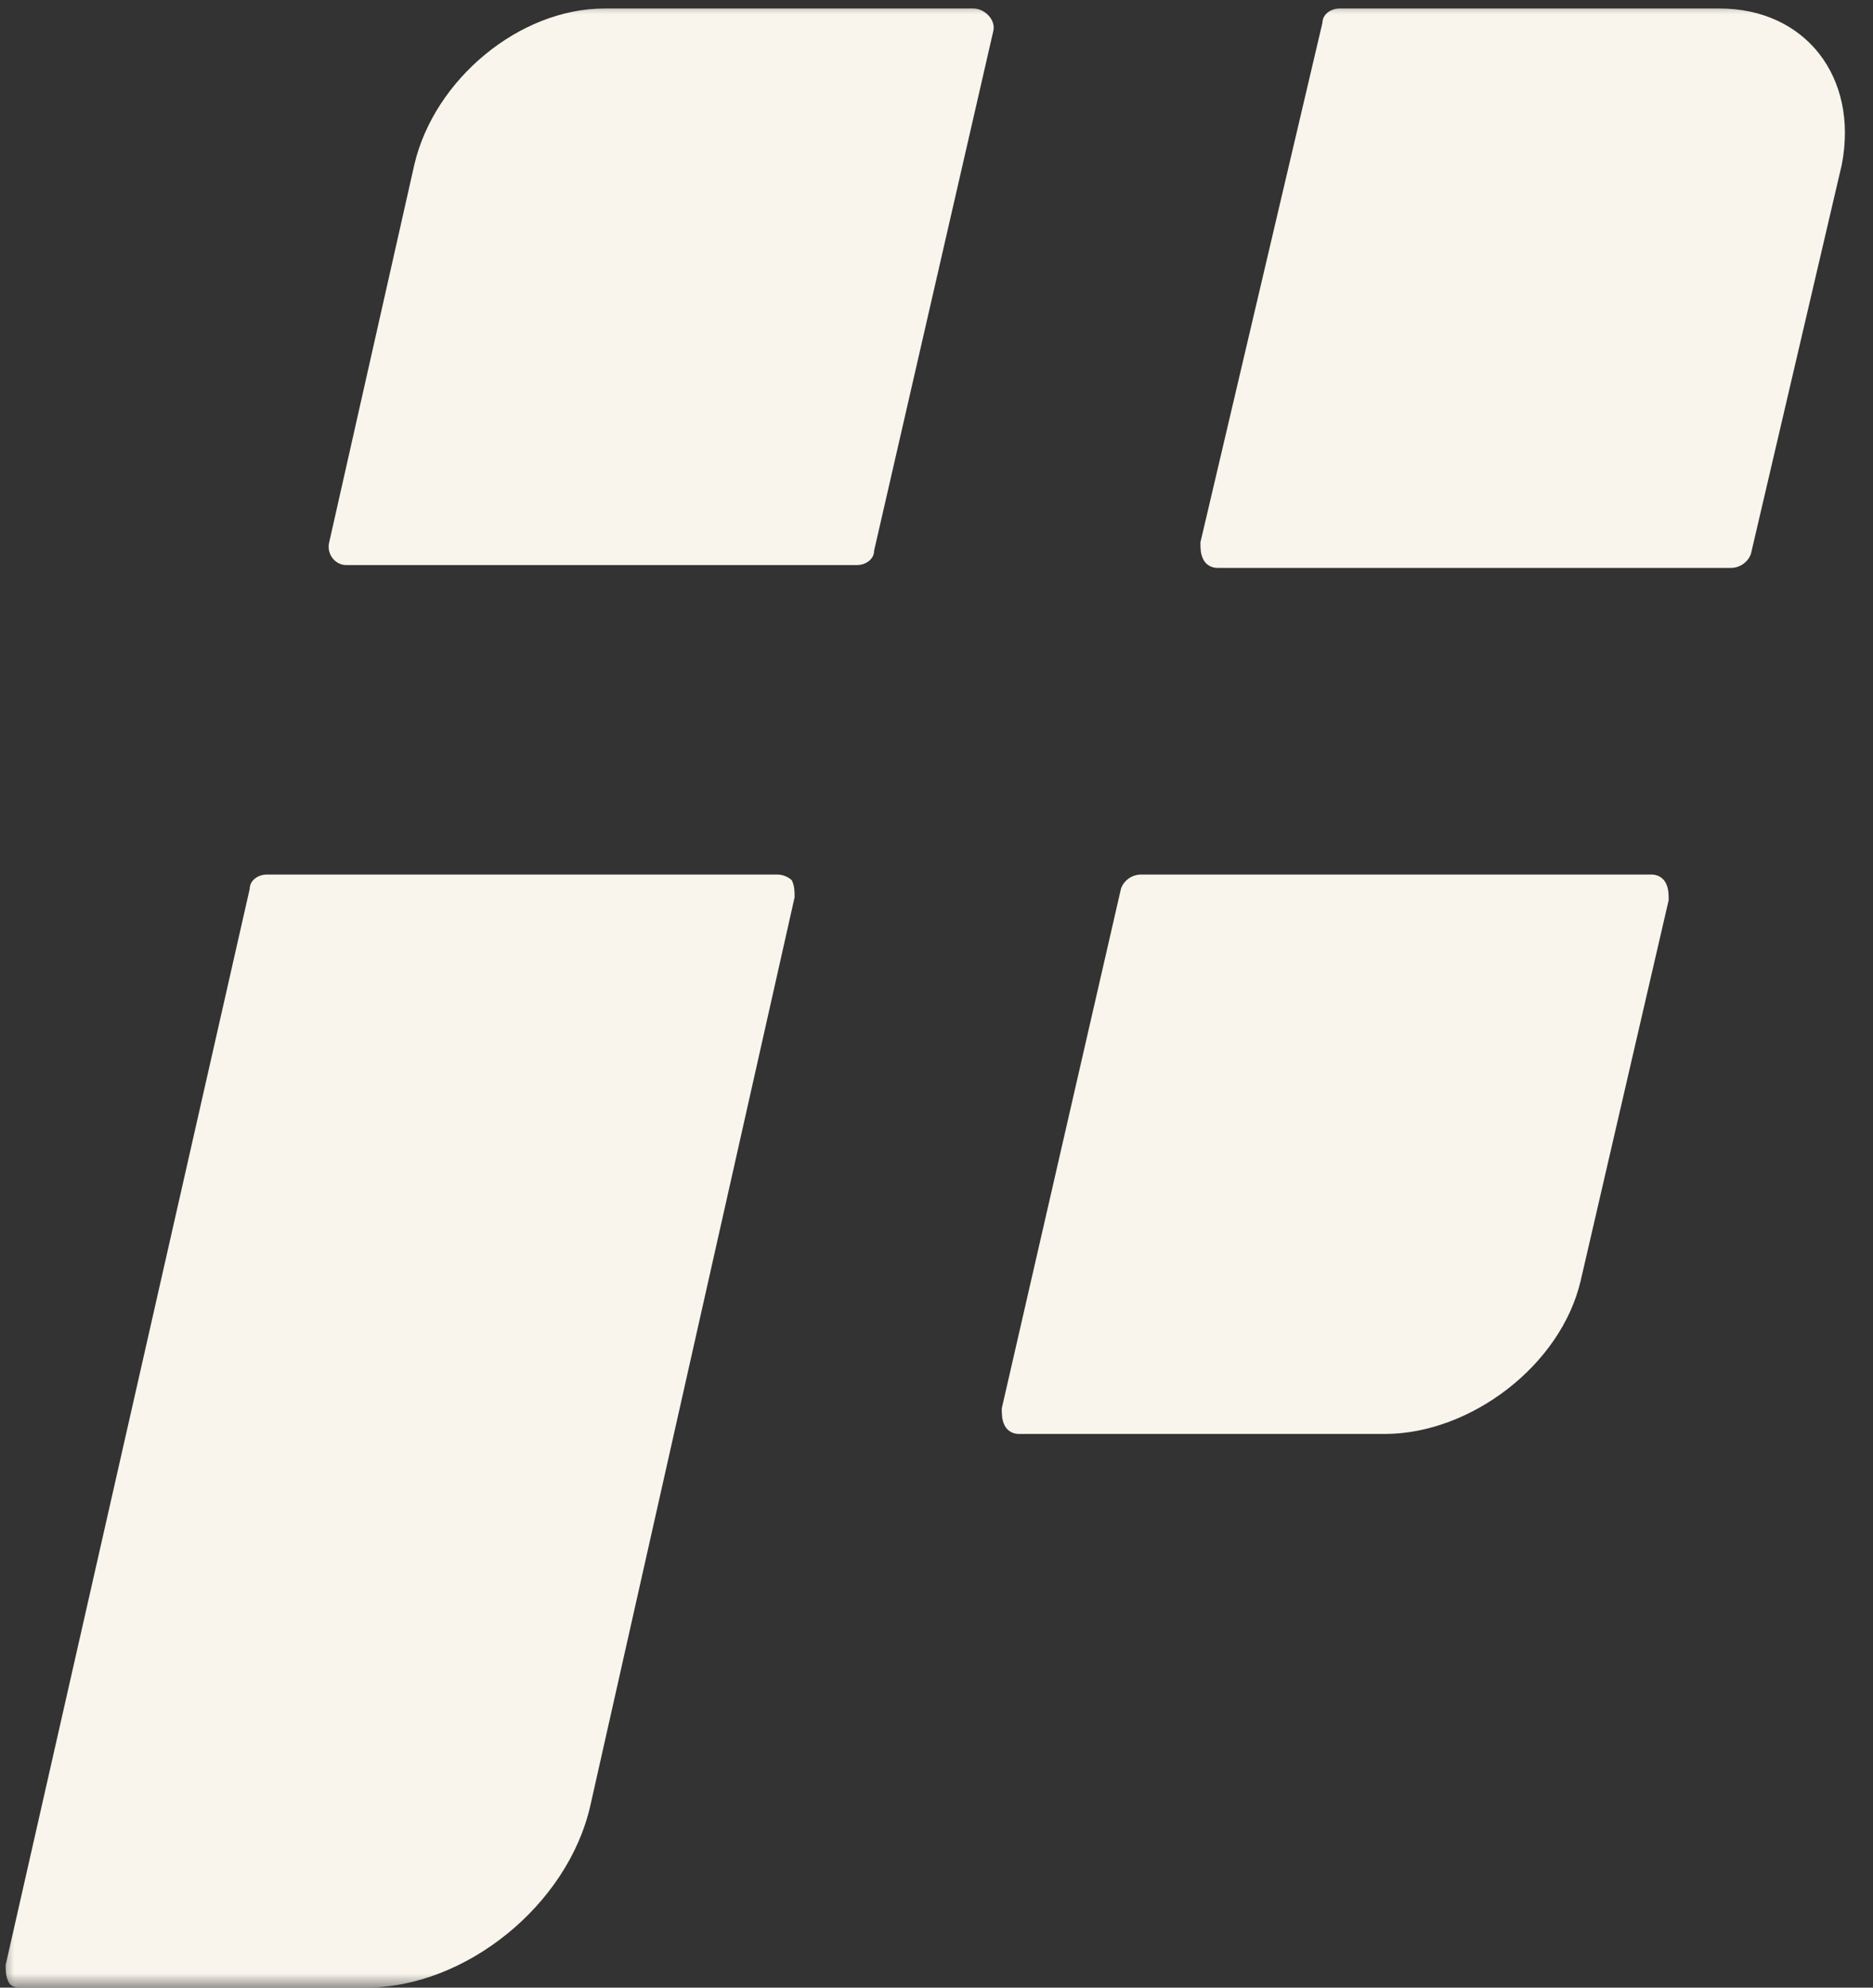 <?xml version="1.0" encoding="UTF-8"?> <svg xmlns="http://www.w3.org/2000/svg" width="66" height="70" viewBox="0 0 66 70" fill="none"><rect x="0" y="0" width="66" height="70" fill="#333333" stroke="none"/><g clip-path="url(#clip0_39_16)"><mask id="mask0_39_16" style="mask-type:luminance" maskUnits="userSpaceOnUse" x="0" y="0" width="66" height="70"><path d="M66 0H0V70H66V0Z" fill="white"></path></mask><g mask="url(#mask0_39_16)"><path fill-rule="evenodd" clip-rule="evenodd" d="M34.3 0.3H21.3C18.3 0.3 15.3 2.8 14.6 5.8L11.6 19.1C11.5 19.5 11.8 19.9 12.2 19.9H30.2C30.5 19.9 30.8 19.7 30.8 19.4L35 1.1C35.1 0.7 34.7 0.3 34.3 0.3ZM27.4 30.8H9.4C9.1 30.8 8.8 31 8.8 31.3L0.2 69.2C0.2 69.4 0.2 69.6 0.3 69.8C0.4 70 0.6 70 0.8 70H12.9C16.4 70 20 67.1 20.8 63.6L28 31.6C28 31.4 28 31.2 27.9 31C27.8 30.9 27.6 30.8 27.4 30.8ZM58.2 30.8H40.2C39.9 30.8 39.6 31 39.5 31.3L35.3 49.6C35.3 49.8 35.3 50 35.4 50.2C35.5 50.4 35.7 50.5 35.9 50.5H48.8C51.8 50.5 55 48.1 55.7 45.1L58.8 31.7C58.8 31.5 58.8 31.3 58.7 31.1C58.6 30.9 58.4 30.8 58.2 30.8ZM60.6 0.3H47.2C46.9 0.3 46.6 0.5 46.6 0.8L42.3 19.1C42.3 19.3 42.3 19.5 42.4 19.7C42.5 19.9 42.7 20 42.9 20H61C61.3 20 61.6 19.8 61.7 19.5L64.9 5.8C65.5 2.7 63.6 0.3 60.6 0.3Z" fill="#F9F5EC"></path></g></g><defs><clipPath id="clip0_39_16"><rect width="66" height="70" fill="white"></rect></clipPath></defs></svg> 